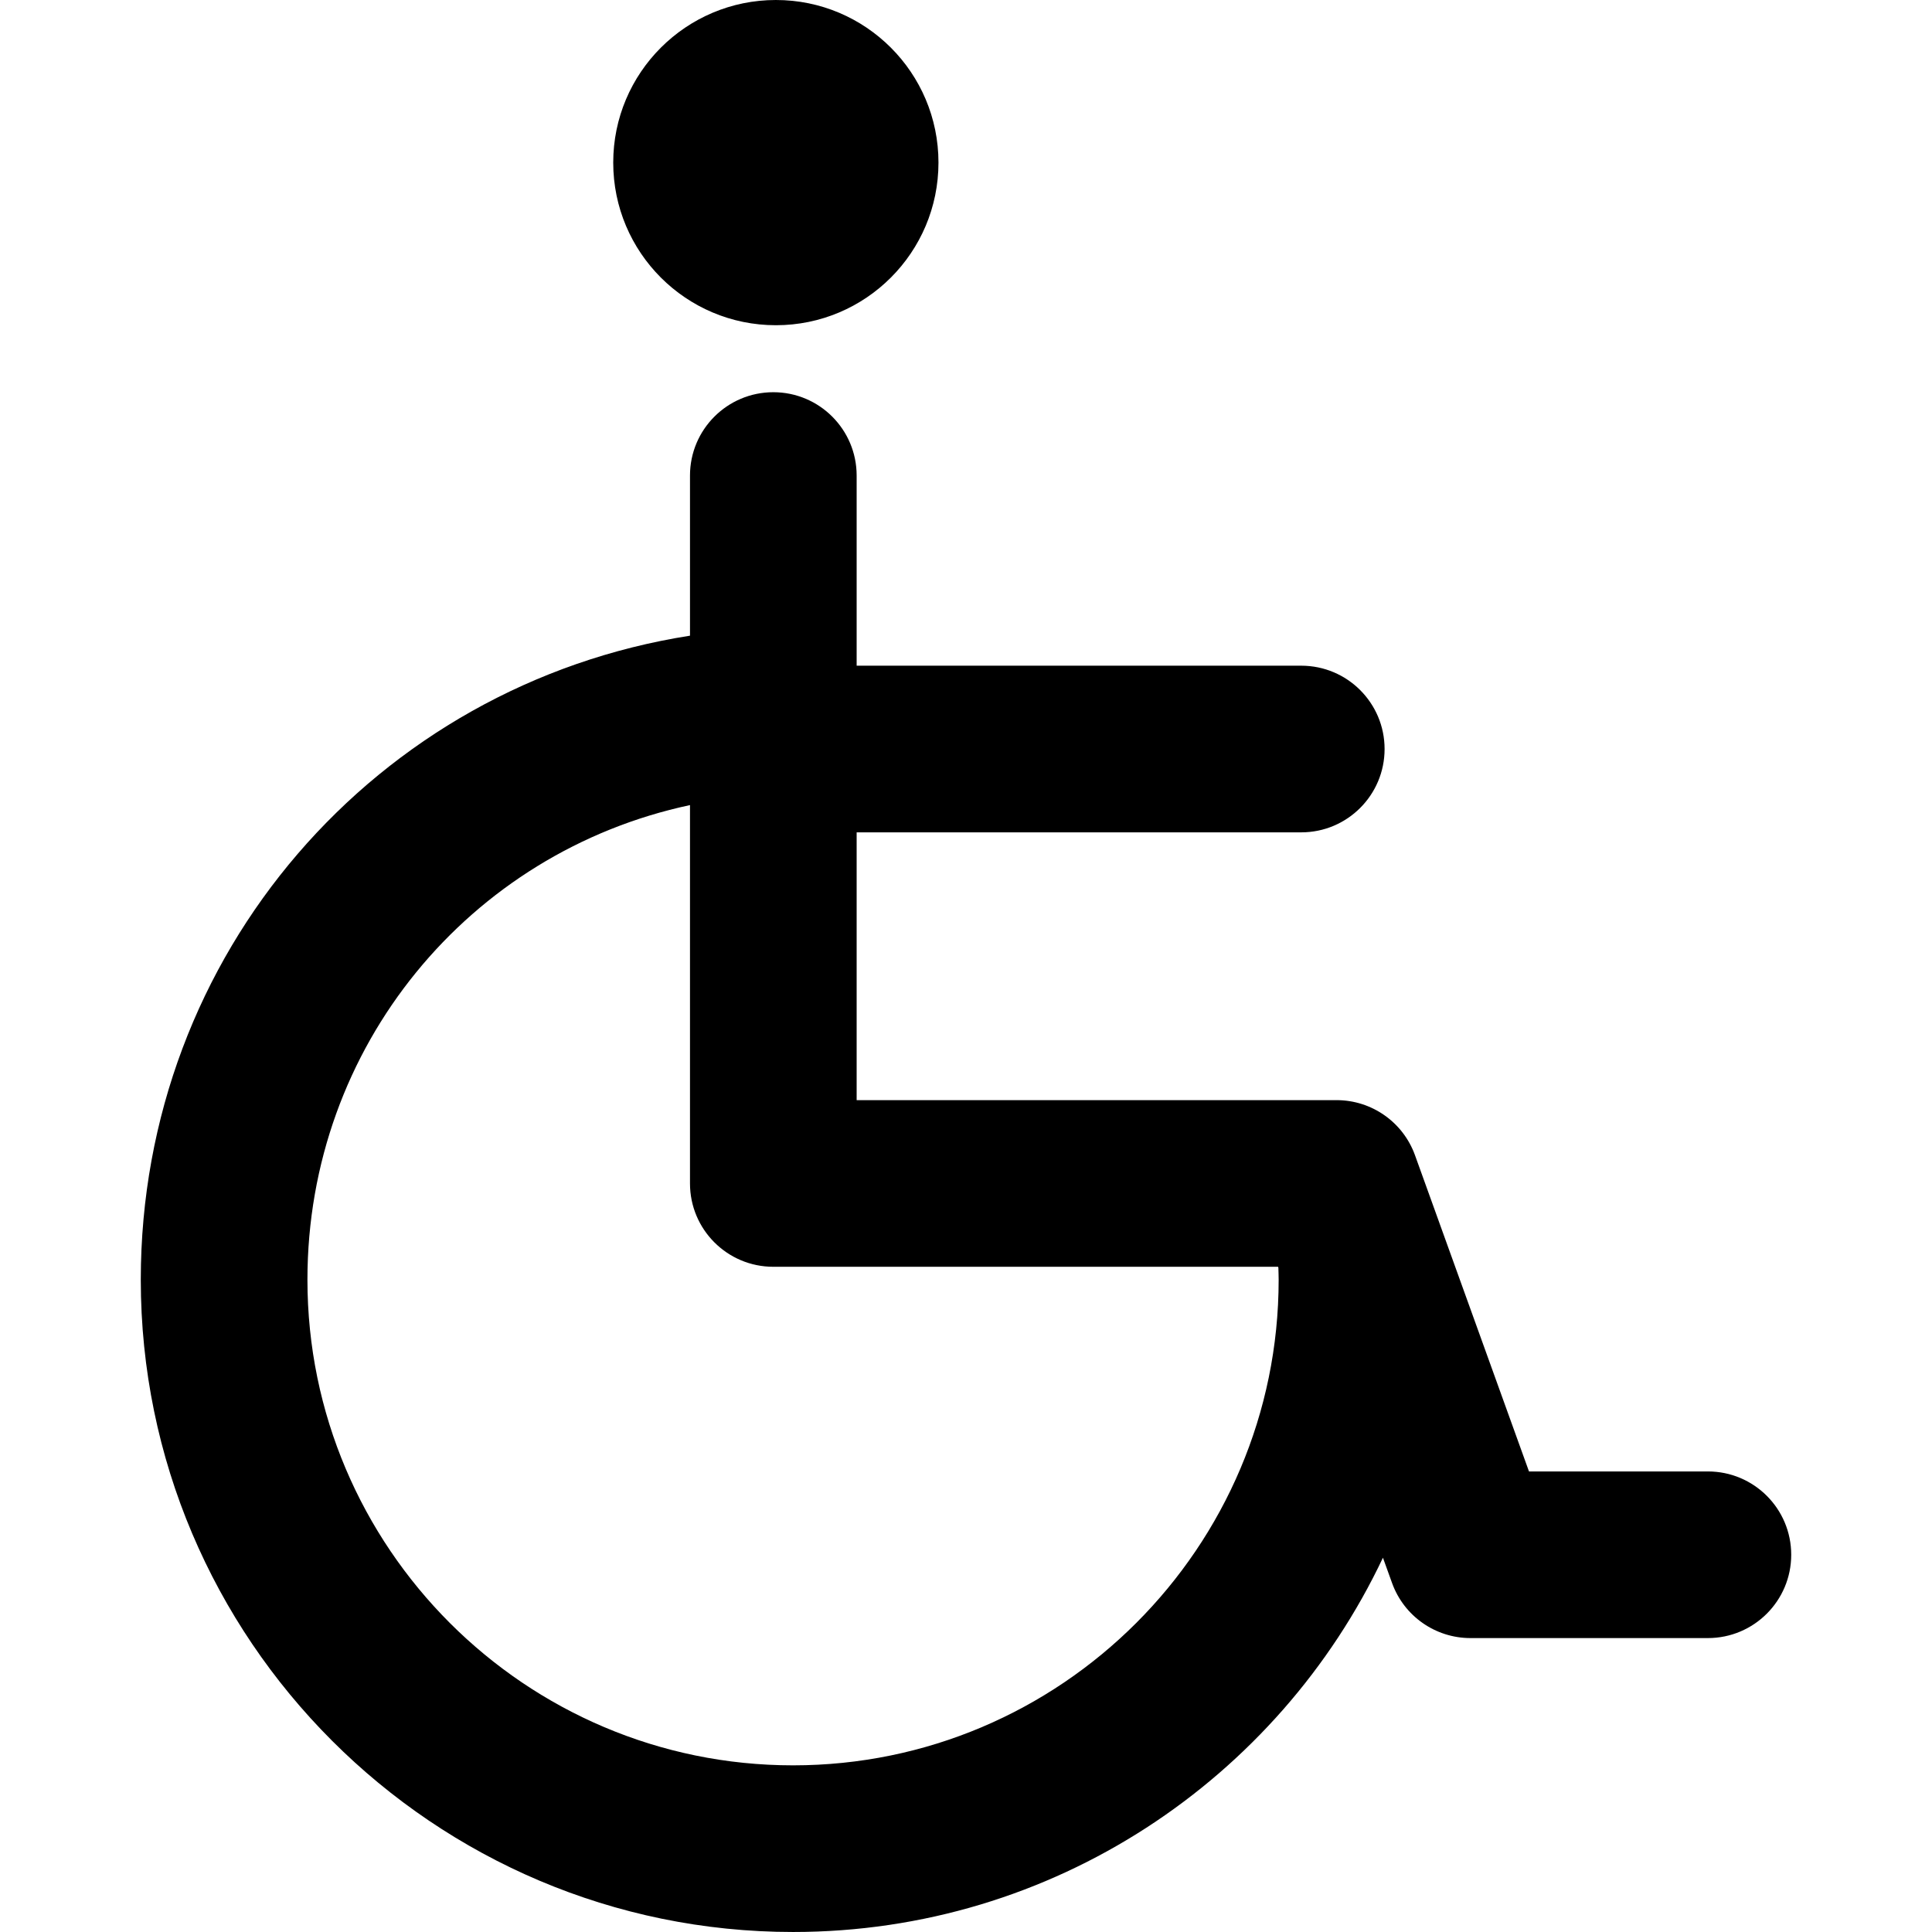 <?xml version="1.0" encoding="iso-8859-1"?>
<!-- Generator: Adobe Illustrator 18.0.0, SVG Export Plug-In . SVG Version: 6.00 Build 0)  -->
<!DOCTYPE svg PUBLIC "-//W3C//DTD SVG 1.1//EN" "http://www.w3.org/Graphics/SVG/1.1/DTD/svg11.dtd">
<svg version="1.1" id="Capa_1" xmlns="http://www.w3.org/2000/svg" xmlns:xlink="http://www.w3.org/1999/xlink" x="0px" y="0px"
	 viewBox="0 0 173.891 173.891" style="enable-background:new 0 0 173.891 173.891;" xml:space="preserve">
<g>
	<path d="M153.72,132.438h-16.102l-8.027-22.265c-0.01-0.029-0.02-0.059-0.031-0.088l-2.203-6.11
		c-1.072-2.974-3.895-4.956-7.056-4.956H77.103V74.916h40.018c4.142,0,7.5-3.358,7.5-7.5s-3.358-7.5-7.5-7.5H77.103V42.801
		c0-4.142-3.358-7.5-7.5-7.5c-4.142,0-7.5,3.358-7.5,7.5v14.414c-28.237,4.423-49.432,28.614-49.432,57.967
		c0,32.372,26.336,58.708,58.708,58.708c23.425,0,43.682-13.796,53.093-33.686l0.821,2.276c1.072,2.974,3.895,4.956,7.056,4.956
		h21.371c4.142,0,7.5-3.358,7.5-7.5C161.22,135.795,157.862,132.438,153.72,132.438z M115.086,115.183
		c0,24.101-19.607,43.708-43.707,43.708c-24.101,0-43.708-19.607-43.708-43.708c0-21.026,14.605-38.494,34.432-42.72v34.055
		c0,4.142,3.358,7.5,7.5,7.5h45.429l0.029,0.08C115.069,114.459,115.086,114.819,115.086,115.183z"/>
	<path d="M69.835,29.272c8.082,0,14.633-6.554,14.633-14.639C84.468,6.556,77.917,0,69.835,0c-8.084,0-14.641,6.556-14.641,14.634
		C55.194,22.719,61.751,29.272,69.835,29.272z"/>
</g>
<g>
</g>
<g>
</g>
<g>
</g>
<g>
</g>
<g>
</g>
<g>
</g>
<g>
</g>
<g>
</g>
<g>
</g>
<g>
</g>
<g>
</g>
<g>
</g>
<g>
</g>
<g>
</g>
<g>
</g>
</svg>
